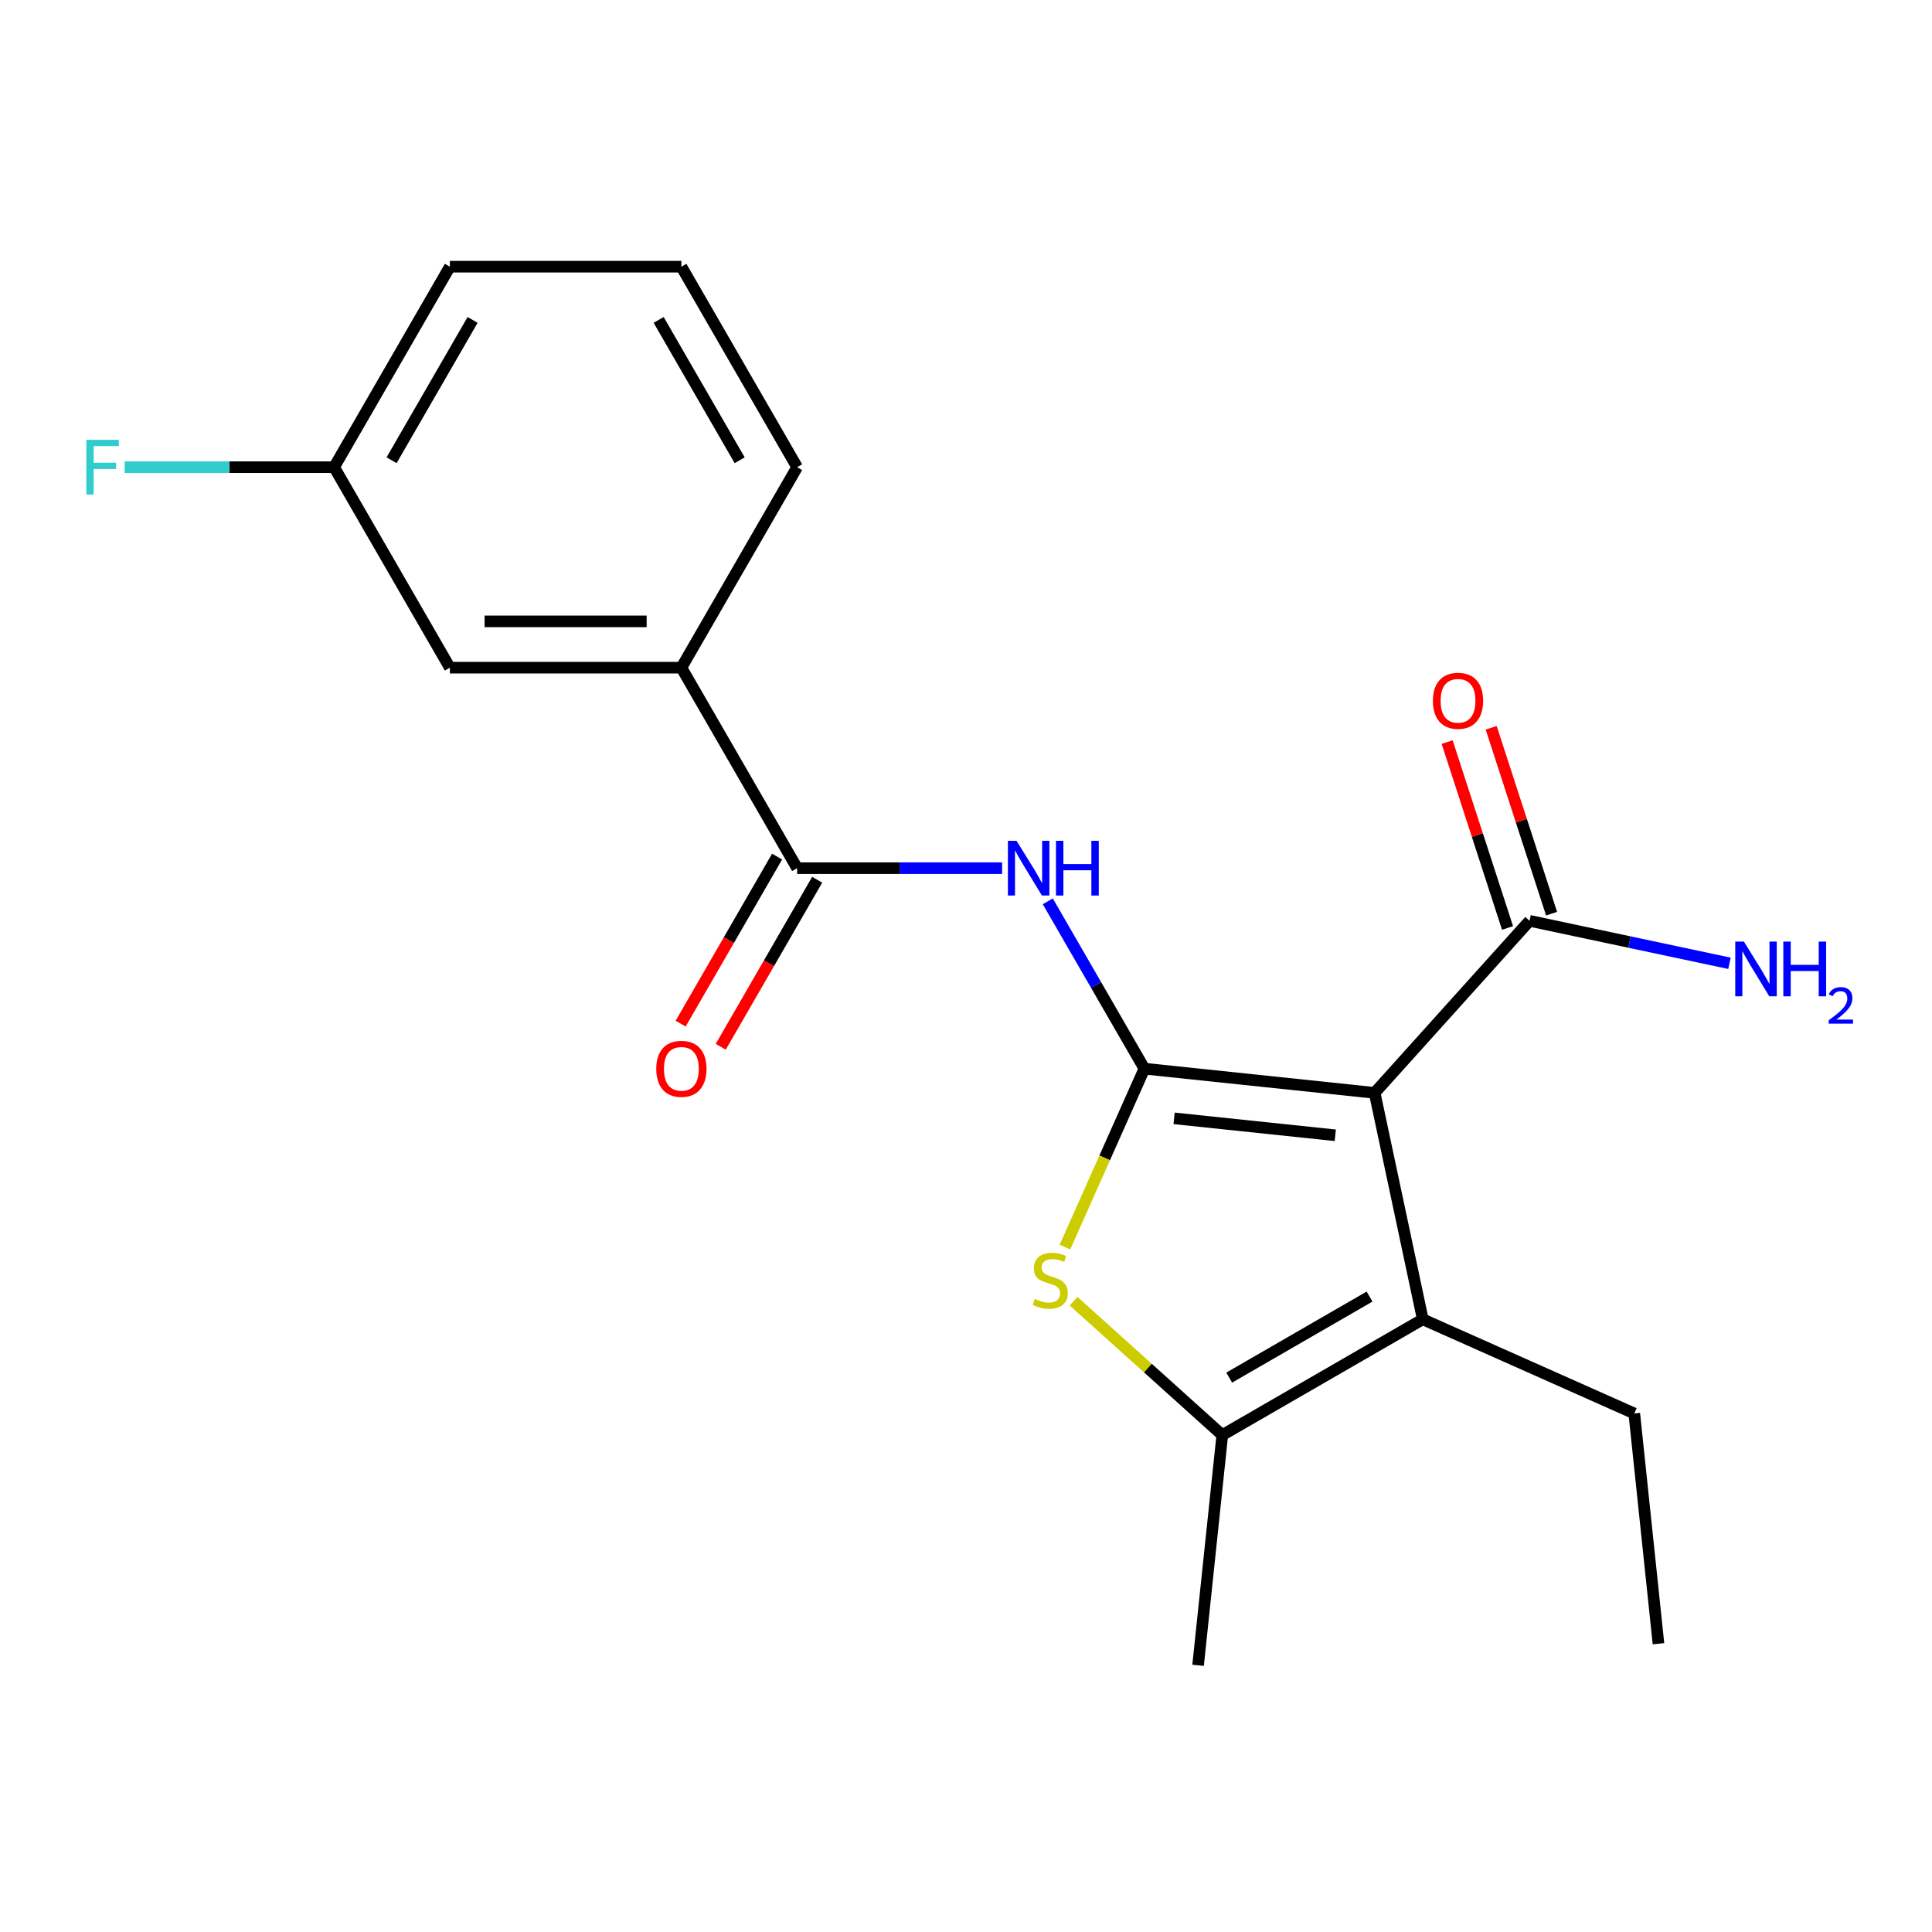 <?xml version='1.0' encoding='iso-8859-1'?>
<svg version='1.1' baseProfile='full'
              xmlns='http://www.w3.org/2000/svg'
                      xmlns:rdkit='http://www.rdkit.org/xml'
                      xmlns:xlink='http://www.w3.org/1999/xlink'
                  xml:space='preserve'
width='1000px' height='1000px' viewBox='0 0 1000 1000'>
<!-- END OF HEADER -->
<rect style='opacity:1.0;fill:#FFFFFF;stroke:none' width='1000' height='1000' x='0' y='0'> </rect>
<path class='bond-0' d='M 592.34,553.139 L 711.514,565.664' style='fill:none;fill-rule:evenodd;stroke:#000000;stroke-width:6px;stroke-linecap:butt;stroke-linejoin:miter;stroke-opacity:1' />
<path class='bond-0' d='M 607.711,578.852 L 691.132,587.62' style='fill:none;fill-rule:evenodd;stroke:#000000;stroke-width:6px;stroke-linecap:butt;stroke-linejoin:miter;stroke-opacity:1' />
<path class='bond-1' d='M 592.34,553.139 L 571.781,599.316' style='fill:none;fill-rule:evenodd;stroke:#000000;stroke-width:6px;stroke-linecap:butt;stroke-linejoin:miter;stroke-opacity:1' />
<path class='bond-1' d='M 571.781,599.316 L 551.222,645.493' style='fill:none;fill-rule:evenodd;stroke:#CCCC00;stroke-width:6px;stroke-linecap:butt;stroke-linejoin:miter;stroke-opacity:1' />
<path class='bond-3' d='M 592.34,553.139 L 567.336,509.829' style='fill:none;fill-rule:evenodd;stroke:#000000;stroke-width:6px;stroke-linecap:butt;stroke-linejoin:miter;stroke-opacity:1' />
<path class='bond-3' d='M 567.336,509.829 L 542.331,466.519' style='fill:none;fill-rule:evenodd;stroke:#0000FF;stroke-width:6px;stroke-linecap:butt;stroke-linejoin:miter;stroke-opacity:1' />
<path class='bond-2' d='M 711.514,565.664 L 736.428,682.875' style='fill:none;fill-rule:evenodd;stroke:#000000;stroke-width:6px;stroke-linecap:butt;stroke-linejoin:miter;stroke-opacity:1' />
<path class='bond-6' d='M 711.514,565.664 L 791.695,476.614' style='fill:none;fill-rule:evenodd;stroke:#000000;stroke-width:6px;stroke-linecap:butt;stroke-linejoin:miter;stroke-opacity:1' />
<path class='bond-4' d='M 555.677,673.481 L 594.165,708.136' style='fill:none;fill-rule:evenodd;stroke:#CCCC00;stroke-width:6px;stroke-linecap:butt;stroke-linejoin:miter;stroke-opacity:1' />
<path class='bond-4' d='M 594.165,708.136 L 632.652,742.79' style='fill:none;fill-rule:evenodd;stroke:#000000;stroke-width:6px;stroke-linecap:butt;stroke-linejoin:miter;stroke-opacity:1' />
<path class='bond-13' d='M 736.428,682.875 L 845.897,731.614' style='fill:none;fill-rule:evenodd;stroke:#000000;stroke-width:6px;stroke-linecap:butt;stroke-linejoin:miter;stroke-opacity:1' />
<path class='bond-20' d='M 736.428,682.875 L 632.652,742.79' style='fill:none;fill-rule:evenodd;stroke:#000000;stroke-width:6px;stroke-linecap:butt;stroke-linejoin:miter;stroke-opacity:1' />
<path class='bond-20' d='M 708.878,671.107 L 636.235,713.048' style='fill:none;fill-rule:evenodd;stroke:#000000;stroke-width:6px;stroke-linecap:butt;stroke-linejoin:miter;stroke-opacity:1' />
<path class='bond-5' d='M 518.69,449.363 L 465.643,449.363' style='fill:none;fill-rule:evenodd;stroke:#0000FF;stroke-width:6px;stroke-linecap:butt;stroke-linejoin:miter;stroke-opacity:1' />
<path class='bond-5' d='M 465.643,449.363 L 412.596,449.363' style='fill:none;fill-rule:evenodd;stroke:#000000;stroke-width:6px;stroke-linecap:butt;stroke-linejoin:miter;stroke-opacity:1' />
<path class='bond-15' d='M 632.652,742.79 L 620.127,861.963' style='fill:none;fill-rule:evenodd;stroke:#000000;stroke-width:6px;stroke-linecap:butt;stroke-linejoin:miter;stroke-opacity:1' />
<path class='bond-7' d='M 412.596,449.363 L 352.681,345.588' style='fill:none;fill-rule:evenodd;stroke:#000000;stroke-width:6px;stroke-linecap:butt;stroke-linejoin:miter;stroke-opacity:1' />
<path class='bond-8' d='M 402.219,443.372 L 377.26,486.602' style='fill:none;fill-rule:evenodd;stroke:#000000;stroke-width:6px;stroke-linecap:butt;stroke-linejoin:miter;stroke-opacity:1' />
<path class='bond-8' d='M 377.26,486.602 L 352.301,529.831' style='fill:none;fill-rule:evenodd;stroke:#FF0000;stroke-width:6px;stroke-linecap:butt;stroke-linejoin:miter;stroke-opacity:1' />
<path class='bond-8' d='M 422.974,455.355 L 398.015,498.585' style='fill:none;fill-rule:evenodd;stroke:#000000;stroke-width:6px;stroke-linecap:butt;stroke-linejoin:miter;stroke-opacity:1' />
<path class='bond-8' d='M 398.015,498.585 L 373.056,541.814' style='fill:none;fill-rule:evenodd;stroke:#FF0000;stroke-width:6px;stroke-linecap:butt;stroke-linejoin:miter;stroke-opacity:1' />
<path class='bond-9' d='M 803.092,472.911 L 787.462,424.806' style='fill:none;fill-rule:evenodd;stroke:#000000;stroke-width:6px;stroke-linecap:butt;stroke-linejoin:miter;stroke-opacity:1' />
<path class='bond-9' d='M 787.462,424.806 L 771.831,376.702' style='fill:none;fill-rule:evenodd;stroke:#FF0000;stroke-width:6px;stroke-linecap:butt;stroke-linejoin:miter;stroke-opacity:1' />
<path class='bond-9' d='M 780.299,480.316 L 764.669,432.212' style='fill:none;fill-rule:evenodd;stroke:#000000;stroke-width:6px;stroke-linecap:butt;stroke-linejoin:miter;stroke-opacity:1' />
<path class='bond-9' d='M 764.669,432.212 L 749.039,384.108' style='fill:none;fill-rule:evenodd;stroke:#FF0000;stroke-width:6px;stroke-linecap:butt;stroke-linejoin:miter;stroke-opacity:1' />
<path class='bond-11' d='M 791.695,476.614 L 843.433,487.611' style='fill:none;fill-rule:evenodd;stroke:#000000;stroke-width:6px;stroke-linecap:butt;stroke-linejoin:miter;stroke-opacity:1' />
<path class='bond-11' d='M 843.433,487.611 L 895.17,498.608' style='fill:none;fill-rule:evenodd;stroke:#0000FF;stroke-width:6px;stroke-linecap:butt;stroke-linejoin:miter;stroke-opacity:1' />
<path class='bond-10' d='M 352.681,345.588 L 232.852,345.588' style='fill:none;fill-rule:evenodd;stroke:#000000;stroke-width:6px;stroke-linecap:butt;stroke-linejoin:miter;stroke-opacity:1' />
<path class='bond-10' d='M 334.707,321.622 L 250.826,321.622' style='fill:none;fill-rule:evenodd;stroke:#000000;stroke-width:6px;stroke-linecap:butt;stroke-linejoin:miter;stroke-opacity:1' />
<path class='bond-16' d='M 352.681,345.588 L 412.596,241.812' style='fill:none;fill-rule:evenodd;stroke:#000000;stroke-width:6px;stroke-linecap:butt;stroke-linejoin:miter;stroke-opacity:1' />
<path class='bond-12' d='M 232.852,345.588 L 172.937,241.812' style='fill:none;fill-rule:evenodd;stroke:#000000;stroke-width:6px;stroke-linecap:butt;stroke-linejoin:miter;stroke-opacity:1' />
<path class='bond-14' d='M 172.937,241.812 L 118.73,241.812' style='fill:none;fill-rule:evenodd;stroke:#000000;stroke-width:6px;stroke-linecap:butt;stroke-linejoin:miter;stroke-opacity:1' />
<path class='bond-14' d='M 118.73,241.812 L 64.523,241.812' style='fill:none;fill-rule:evenodd;stroke:#33CCCC;stroke-width:6px;stroke-linecap:butt;stroke-linejoin:miter;stroke-opacity:1' />
<path class='bond-21' d='M 172.937,241.812 L 232.852,138.037' style='fill:none;fill-rule:evenodd;stroke:#000000;stroke-width:6px;stroke-linecap:butt;stroke-linejoin:miter;stroke-opacity:1' />
<path class='bond-21' d='M 202.679,238.229 L 244.62,165.586' style='fill:none;fill-rule:evenodd;stroke:#000000;stroke-width:6px;stroke-linecap:butt;stroke-linejoin:miter;stroke-opacity:1' />
<path class='bond-19' d='M 845.897,731.614 L 858.423,850.787' style='fill:none;fill-rule:evenodd;stroke:#000000;stroke-width:6px;stroke-linecap:butt;stroke-linejoin:miter;stroke-opacity:1' />
<path class='bond-17' d='M 412.596,241.812 L 352.681,138.037' style='fill:none;fill-rule:evenodd;stroke:#000000;stroke-width:6px;stroke-linecap:butt;stroke-linejoin:miter;stroke-opacity:1' />
<path class='bond-17' d='M 382.854,238.229 L 340.914,165.586' style='fill:none;fill-rule:evenodd;stroke:#000000;stroke-width:6px;stroke-linecap:butt;stroke-linejoin:miter;stroke-opacity:1' />
<path class='bond-18' d='M 352.681,138.037 L 232.852,138.037' style='fill:none;fill-rule:evenodd;stroke:#000000;stroke-width:6px;stroke-linecap:butt;stroke-linejoin:miter;stroke-opacity:1' />
<path  class='atom-2' d='M 535.601 672.328
Q 535.921 672.448, 537.241 673.008
Q 538.561 673.568, 540.001 673.928
Q 541.481 674.248, 542.921 674.248
Q 545.601 674.248, 547.161 672.968
Q 548.721 671.648, 548.721 669.368
Q 548.721 667.808, 547.921 666.848
Q 547.161 665.888, 545.961 665.368
Q 544.761 664.848, 542.761 664.248
Q 540.241 663.488, 538.721 662.768
Q 537.241 662.048, 536.161 660.528
Q 535.121 659.008, 535.121 656.448
Q 535.121 652.888, 537.521 650.688
Q 539.961 648.488, 544.761 648.488
Q 548.041 648.488, 551.761 650.048
L 550.841 653.128
Q 547.441 651.728, 544.881 651.728
Q 542.121 651.728, 540.601 652.888
Q 539.081 654.008, 539.121 655.968
Q 539.121 657.488, 539.881 658.408
Q 540.681 659.328, 541.801 659.848
Q 542.961 660.368, 544.881 660.968
Q 547.441 661.768, 548.961 662.568
Q 550.481 663.368, 551.561 665.008
Q 552.681 666.608, 552.681 669.368
Q 552.681 673.288, 550.041 675.408
Q 547.441 677.488, 543.081 677.488
Q 540.561 677.488, 538.641 676.928
Q 536.761 676.408, 534.521 675.488
L 535.601 672.328
' fill='#CCCC00'/>
<path  class='atom-4' d='M 526.166 435.203
L 535.446 450.203
Q 536.366 451.683, 537.846 454.363
Q 539.326 457.043, 539.406 457.203
L 539.406 435.203
L 543.166 435.203
L 543.166 463.523
L 539.286 463.523
L 529.326 447.123
Q 528.166 445.203, 526.926 443.003
Q 525.726 440.803, 525.366 440.123
L 525.366 463.523
L 521.686 463.523
L 521.686 435.203
L 526.166 435.203
' fill='#0000FF'/>
<path  class='atom-4' d='M 546.566 435.203
L 550.406 435.203
L 550.406 447.243
L 564.886 447.243
L 564.886 435.203
L 568.726 435.203
L 568.726 463.523
L 564.886 463.523
L 564.886 450.443
L 550.406 450.443
L 550.406 463.523
L 546.566 463.523
L 546.566 435.203
' fill='#0000FF'/>
<path  class='atom-9' d='M 339.681 553.219
Q 339.681 546.419, 343.041 542.619
Q 346.401 538.819, 352.681 538.819
Q 358.961 538.819, 362.321 542.619
Q 365.681 546.419, 365.681 553.219
Q 365.681 560.099, 362.281 564.019
Q 358.881 567.899, 352.681 567.899
Q 346.441 567.899, 343.041 564.019
Q 339.681 560.139, 339.681 553.219
M 352.681 564.699
Q 357.001 564.699, 359.321 561.819
Q 361.681 558.899, 361.681 553.219
Q 361.681 547.659, 359.321 544.859
Q 357.001 542.019, 352.681 542.019
Q 348.361 542.019, 346.001 544.819
Q 343.681 547.619, 343.681 553.219
Q 343.681 558.939, 346.001 561.819
Q 348.361 564.699, 352.681 564.699
' fill='#FF0000'/>
<path  class='atom-10' d='M 741.666 362.729
Q 741.666 355.929, 745.026 352.129
Q 748.386 348.329, 754.666 348.329
Q 760.946 348.329, 764.306 352.129
Q 767.666 355.929, 767.666 362.729
Q 767.666 369.609, 764.266 373.529
Q 760.866 377.409, 754.666 377.409
Q 748.426 377.409, 745.026 373.529
Q 741.666 369.649, 741.666 362.729
M 754.666 374.209
Q 758.986 374.209, 761.306 371.329
Q 763.666 368.409, 763.666 362.729
Q 763.666 357.169, 761.306 354.369
Q 758.986 351.529, 754.666 351.529
Q 750.346 351.529, 747.986 354.329
Q 745.666 357.129, 745.666 362.729
Q 745.666 368.449, 747.986 371.329
Q 750.346 374.209, 754.666 374.209
' fill='#FF0000'/>
<path  class='atom-12' d='M 902.646 487.367
L 911.926 502.367
Q 912.846 503.847, 914.326 506.527
Q 915.806 509.207, 915.886 509.367
L 915.886 487.367
L 919.646 487.367
L 919.646 515.687
L 915.766 515.687
L 905.806 499.287
Q 904.646 497.367, 903.406 495.167
Q 902.206 492.967, 901.846 492.287
L 901.846 515.687
L 898.166 515.687
L 898.166 487.367
L 902.646 487.367
' fill='#0000FF'/>
<path  class='atom-12' d='M 923.046 487.367
L 926.886 487.367
L 926.886 499.407
L 941.366 499.407
L 941.366 487.367
L 945.206 487.367
L 945.206 515.687
L 941.366 515.687
L 941.366 502.607
L 926.886 502.607
L 926.886 515.687
L 923.046 515.687
L 923.046 487.367
' fill='#0000FF'/>
<path  class='atom-12' d='M 946.579 514.694
Q 947.265 512.925, 948.902 511.948
Q 950.539 510.945, 952.809 510.945
Q 955.634 510.945, 957.218 512.476
Q 958.802 514.007, 958.802 516.727
Q 958.802 519.499, 956.743 522.086
Q 954.71 524.673, 950.486 527.735
L 959.119 527.735
L 959.119 529.847
L 946.526 529.847
L 946.526 528.079
Q 950.011 525.597, 952.07 523.749
Q 954.156 521.901, 955.159 520.238
Q 956.162 518.575, 956.162 516.859
Q 956.162 515.063, 955.265 514.06
Q 954.367 513.057, 952.809 513.057
Q 951.305 513.057, 950.301 513.664
Q 949.298 514.271, 948.585 515.618
L 946.579 514.694
' fill='#0000FF'/>
<path  class='atom-15' d='M 44.688 227.652
L 61.528 227.652
L 61.528 230.892
L 48.488 230.892
L 48.488 239.492
L 60.088 239.492
L 60.088 242.772
L 48.488 242.772
L 48.488 255.972
L 44.688 255.972
L 44.688 227.652
' fill='#33CCCC'/>
</svg>
